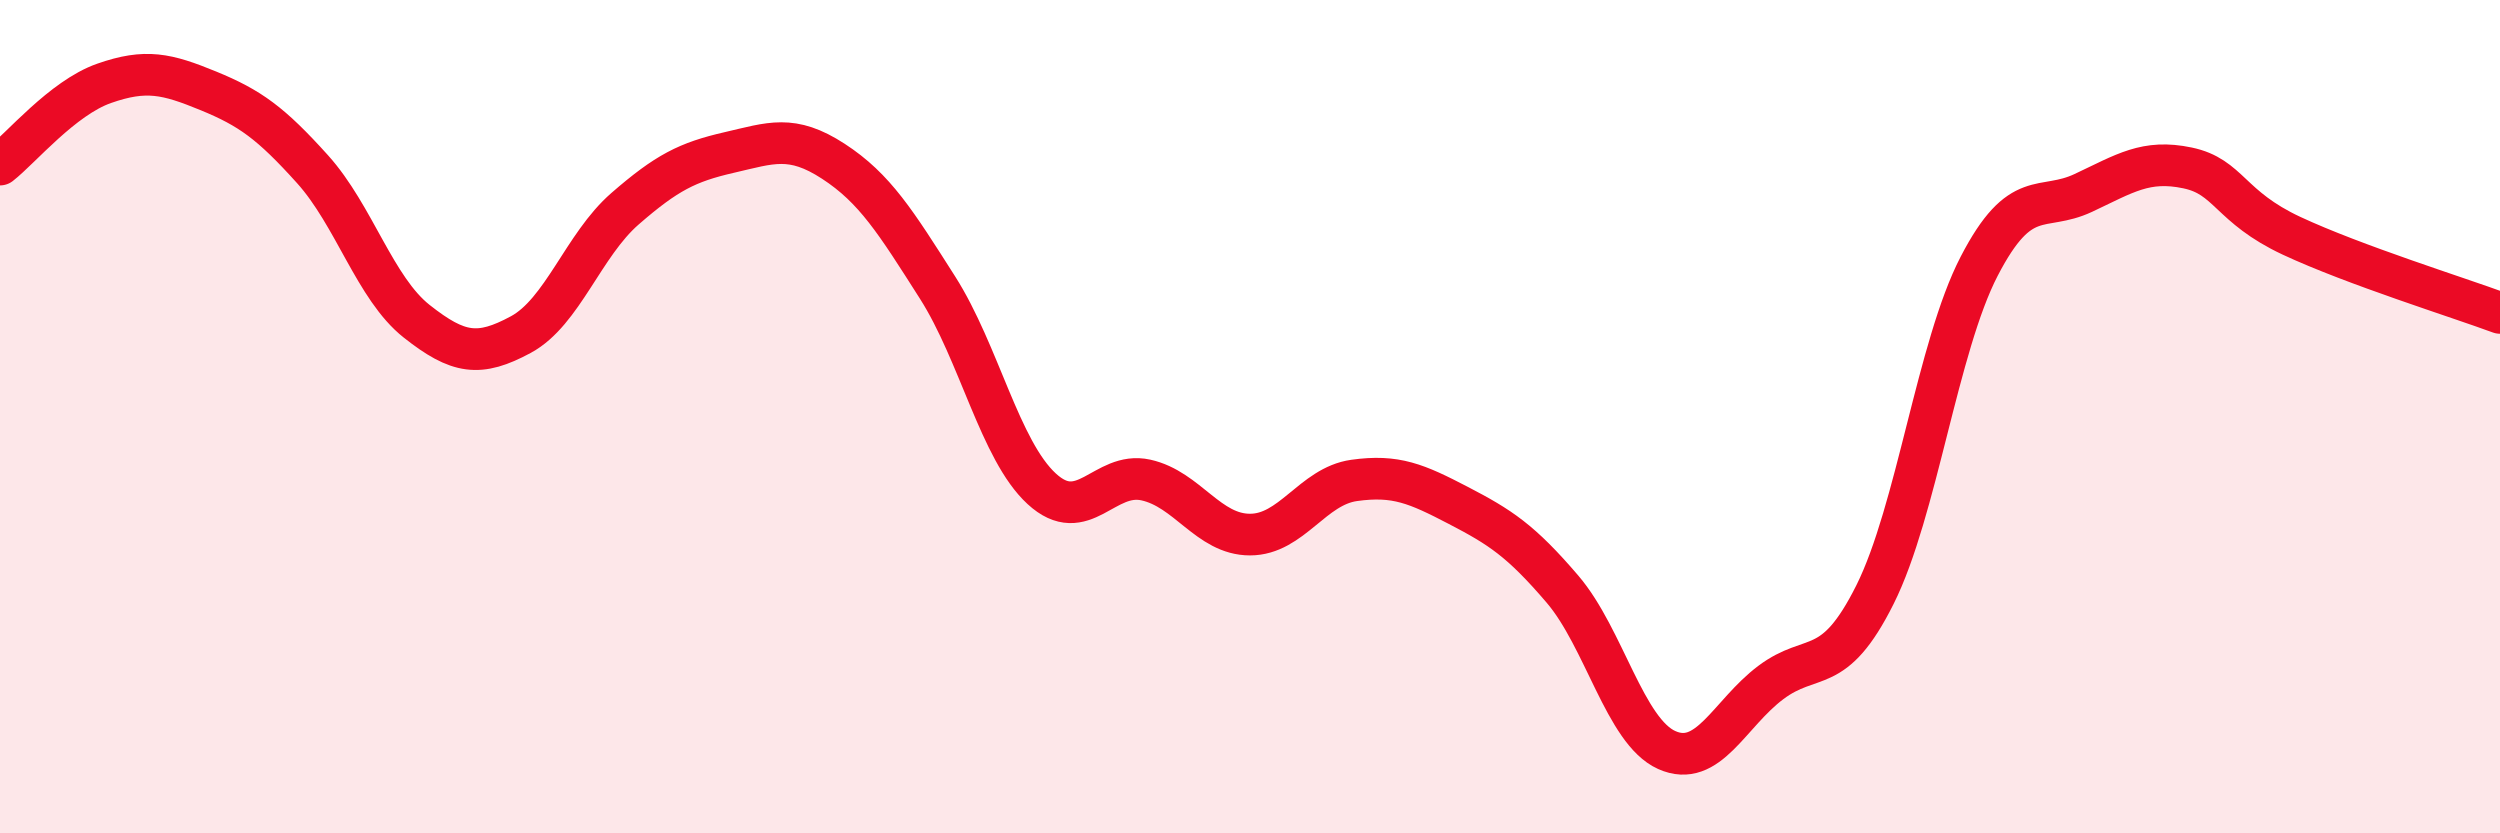 
    <svg width="60" height="20" viewBox="0 0 60 20" xmlns="http://www.w3.org/2000/svg">
      <path
        d="M 0,3.95 C 0.5,3.56 1.5,2.35 2.5,2 C 3.5,1.65 4,1.77 5,2.18 C 6,2.59 6.5,2.95 7.5,4.06 C 8.5,5.17 9,6.92 10,7.71 C 11,8.5 11.5,8.57 12.5,8.03 C 13.5,7.49 14,5.88 15,5.01 C 16,4.14 16.5,3.89 17.5,3.66 C 18.5,3.43 19,3.22 20,3.87 C 21,4.52 21.5,5.33 22.5,6.9 C 23.5,8.47 24,10.81 25,11.73 C 26,12.65 26.5,11.3 27.5,11.52 C 28.5,11.74 29,12.83 30,12.83 C 31,12.83 31.5,11.67 32.5,11.53 C 33.5,11.39 34,11.61 35,12.13 C 36,12.65 36.5,12.97 37.5,14.14 C 38.5,15.31 39,17.55 40,18 C 41,18.45 41.5,17.13 42.5,16.38 C 43.5,15.63 44,16.27 45,14.27 C 46,12.27 46.5,8.32 47.5,6.39 C 48.5,4.46 49,5.1 50,4.63 C 51,4.16 51.5,3.82 52.5,4.03 C 53.5,4.24 53.5,4.96 55,5.66 C 56.5,6.36 59,7.14 60,7.51L60 20L0 20Z"
        fill="#EB0A25"
        opacity="0.1"
        stroke-linecap="round"
        stroke-linejoin="round"
      />
      <path
        d="M 0,3.95 C 0.5,3.56 1.5,2.35 2.5,2 C 3.5,1.65 4,1.77 5,2.18 C 6,2.59 6.5,2.95 7.5,4.06 C 8.5,5.17 9,6.92 10,7.71 C 11,8.5 11.5,8.57 12.5,8.03 C 13.5,7.49 14,5.88 15,5.01 C 16,4.14 16.5,3.89 17.5,3.66 C 18.5,3.43 19,3.22 20,3.87 C 21,4.52 21.5,5.33 22.5,6.9 C 23.5,8.47 24,10.81 25,11.73 C 26,12.65 26.5,11.3 27.5,11.52 C 28.5,11.74 29,12.83 30,12.83 C 31,12.83 31.5,11.67 32.5,11.53 C 33.5,11.39 34,11.61 35,12.13 C 36,12.65 36.5,12.97 37.5,14.14 C 38.5,15.31 39,17.55 40,18 C 41,18.45 41.5,17.13 42.5,16.38 C 43.5,15.63 44,16.27 45,14.27 C 46,12.27 46.5,8.32 47.5,6.39 C 48.5,4.46 49,5.1 50,4.63 C 51,4.16 51.5,3.82 52.5,4.03 C 53.5,4.24 53.5,4.96 55,5.66 C 56.5,6.36 59,7.14 60,7.51"
        stroke="#EB0A25"
        stroke-width="1"
        fill="none"
        stroke-linecap="round"
        stroke-linejoin="round"
      />
    </svg>
  